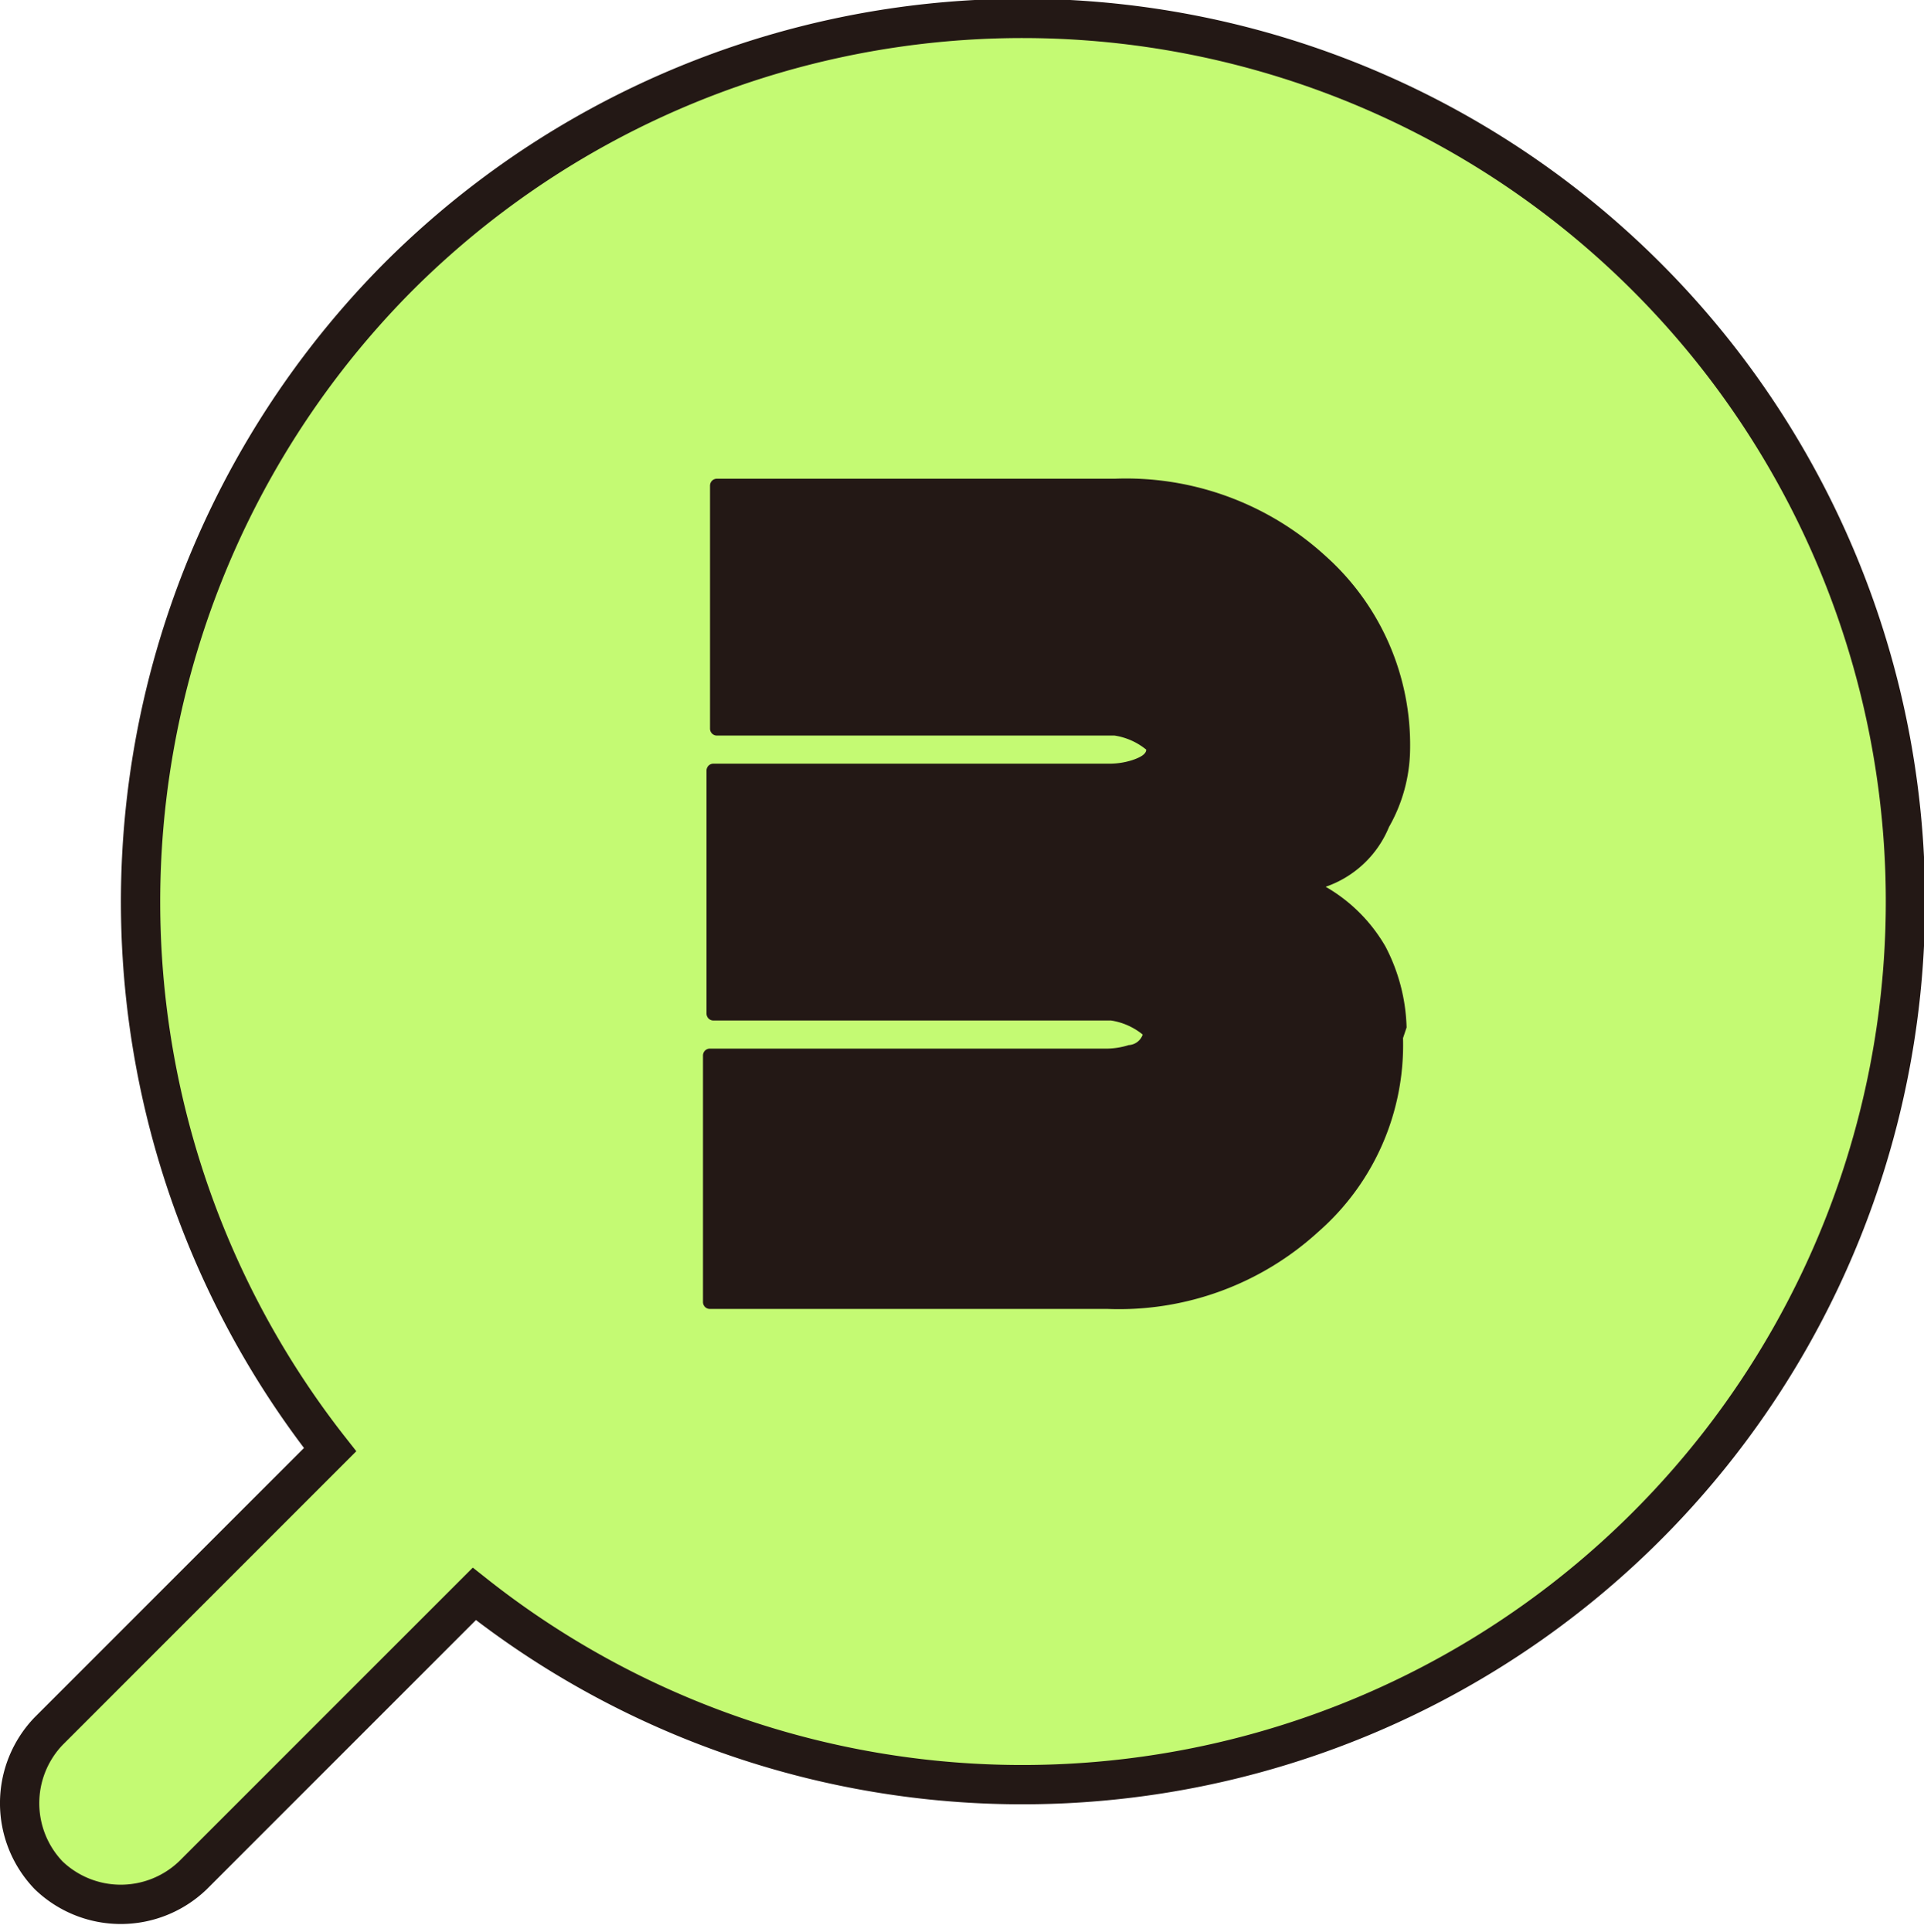 <svg xmlns="http://www.w3.org/2000/svg" width="48.955" height="49.157" viewBox="0 0 48.955 49.157">
  <g id="pin-3" transform="translate(0.5 0.5)">
    <path id="パス_947" data-name="パス 947" d="M9.637,6.613a22.467,22.467,0,1,1,1.969,33.471l-7.161,7.16a2.649,2.649,0,0,1-3.67,0,2.648,2.648,0,0,1,0-3.669l7.161-7.16A22.553,22.553,0,0,1,9.637,6.613Z" transform="translate(-0.037 -0.035)" fill="#c4fa73" stroke="#231815" stroke-miterlimit="10" stroke-width="1"/>
    <path id="パス_948" data-name="パス 948" d="M19.792,15.57a6.312,6.312,0,0,1-2.148,4.922,7.515,7.515,0,0,1-5.371,1.969H2.159a.175.175,0,0,1-.179-.179V16.017a.175.175,0,0,1,.179-.179H12.274a1.918,1.918,0,0,0,.537-.089.4.4,0,0,0,.358-.268h0a1.675,1.675,0,0,0-.806-.358H2.249a.175.175,0,0,1-.179-.179h0V8.768a.175.175,0,0,1,.179-.179H12.363A1.918,1.918,0,0,0,12.9,8.5c.269-.089.358-.179.358-.268h0a1.675,1.675,0,0,0-.806-.358H2.338a.175.175,0,0,1-.179-.179V1.519a.175.175,0,0,1,.179-.179H12.453a7.515,7.515,0,0,1,5.371,1.969,6.444,6.444,0,0,1,2.148,4.922,4.079,4.079,0,0,1-.537,1.969,2.689,2.689,0,0,1-1.611,1.521,4.136,4.136,0,0,1,1.522,1.521,4.7,4.7,0,0,1,.537,2.058Z" transform="translate(15.407 10.339)" fill="#231815"/>
  </g>
</svg>
